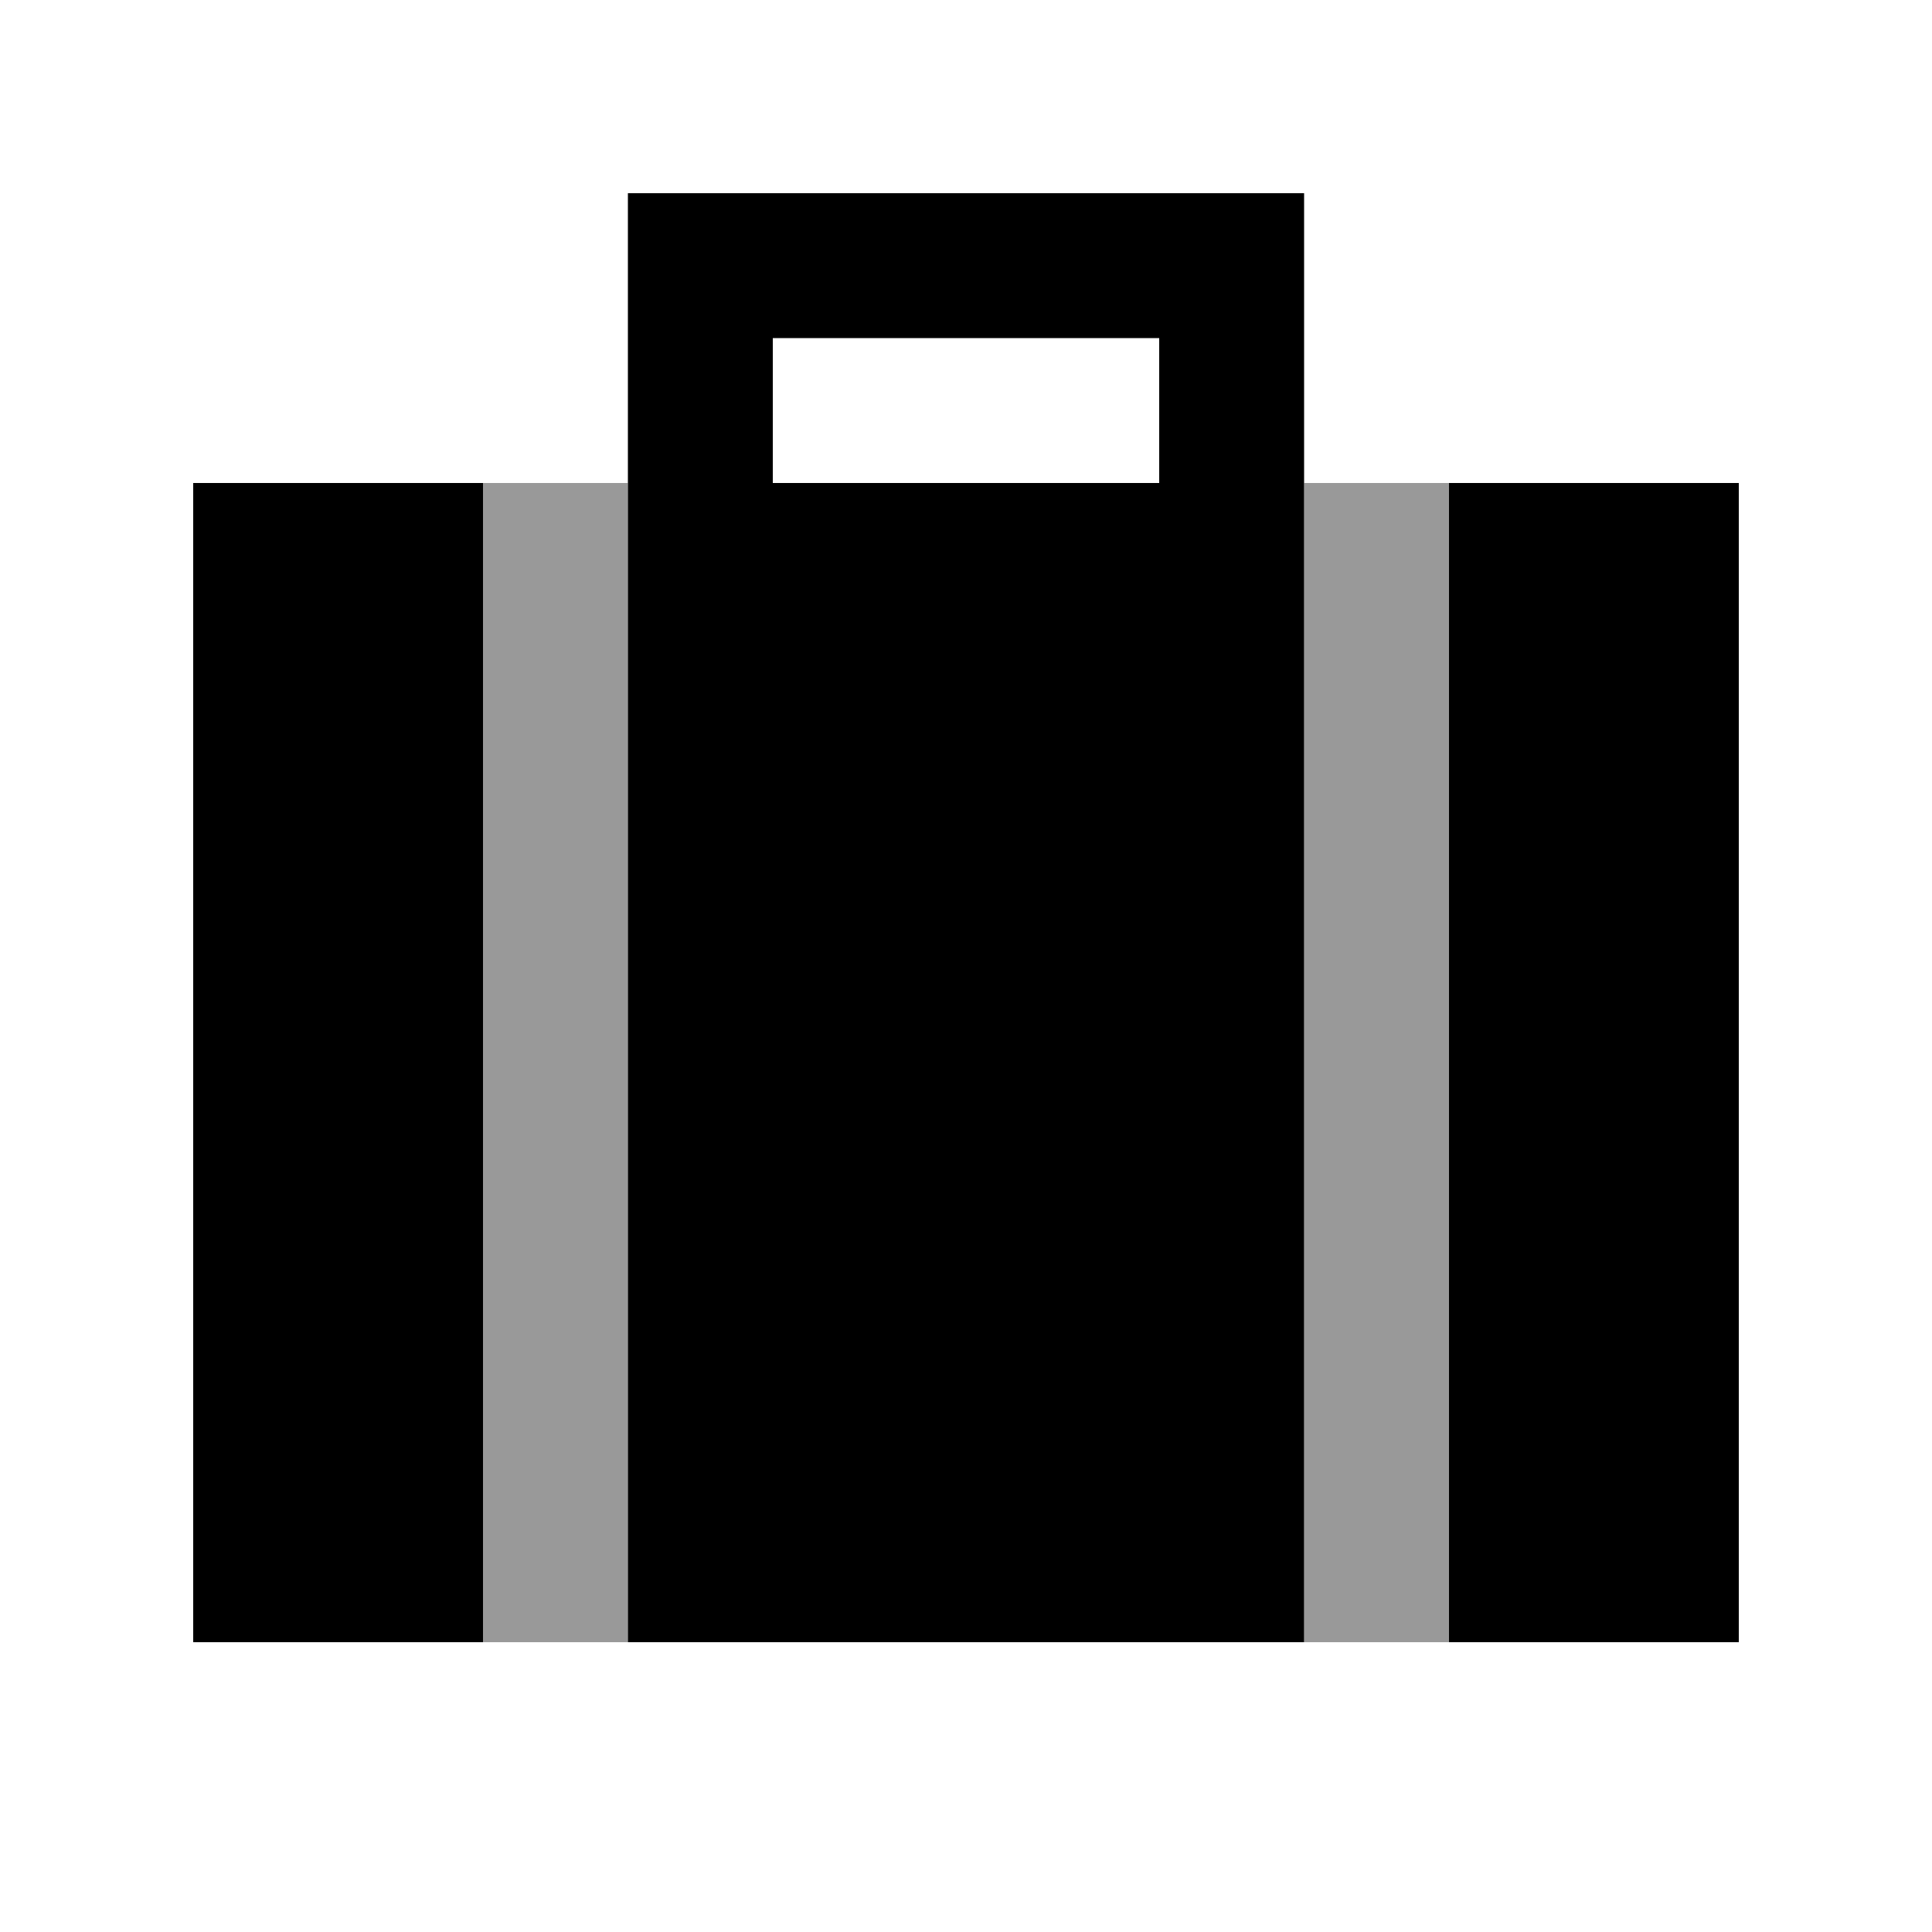 <svg xmlns="http://www.w3.org/2000/svg" viewBox="0 0 640 640"><!--! Font Awesome Pro 7.1.0 by @fontawesome - https://fontawesome.com License - https://fontawesome.com/license (Commercial License) Copyright 2025 Fonticons, Inc. --><path opacity=".4" fill="currentColor" d="M160 160L208 160L208 544L160 544L160 160zM432 160L480 160L480 544L432 544L432 160z"/><path fill="currentColor" d="M232 64L208 64L208 544L432 544L432 64L232 64zM480 160L480 544L576 544L576 160L480 160zM64 160L64 544L160 544L160 160L64 160zM384 160L256 160L256 112L384 112L384 160z"/></svg>